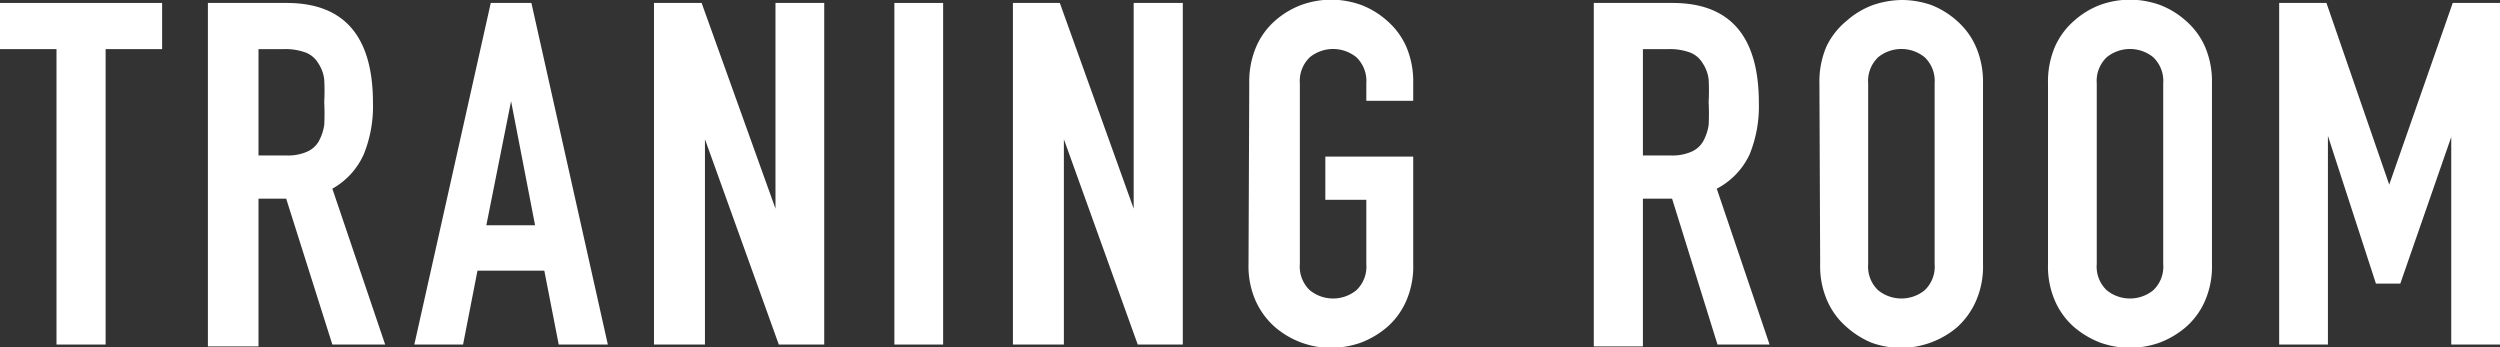 <svg xmlns="http://www.w3.org/2000/svg" width="67.7" height="9.41" viewBox="0 0 67.7 9.41">
  <rect x="0" y="0" width="67.7" height="9.41" fill="#333333" stroke="none"/>
  <defs>
    <style>
      .a {
        fill: #fff;
      }
    </style>
  </defs>
  <title>menu_training_txt</title>
  <g>
    <path class="a" d="M1.53,1.33H0V.08H4.39V1.33H2.86v8H1.53Z"/>
    <path class="a" d="M5.63.08H7.76c1.56,0,2.34.9,2.34,2.71a3.45,3.45,0,0,1-.25,1.39A2,2,0,0,1,9,5.11l1.43,4.22H9L7.75,5.38H7v4H5.63ZM7,4.21h.75a1.28,1.28,0,0,0,.56-.1.67.67,0,0,0,.32-.28,1.34,1.34,0,0,0,.15-.44,5.72,5.72,0,0,0,0-.62,5.72,5.72,0,0,0,0-.62,1,1,0,0,0-.17-.45.67.67,0,0,0-.34-.28,1.59,1.59,0,0,0-.59-.09H7Z"/>
    <path class="a" d="M13.29.08h1.1l2.07,9.25H15.13l-.39-2H12.93l-.39,2H11.22Zm.55,2.66h0L13.17,6.1h1.32Z"/>
    <path class="a" d="M17.71.08H19l2,5.57h0V.08h1.32V9.33H21.09l-2-5.56h0V9.33H17.71Z"/>
    <path class="a" d="M24.22.08h1.32V9.33H24.22Z"/>
    <path class="a" d="M27.43.08H28.7l2,5.57h0V.08h1.33V9.33H30.81l-2-5.56h0V9.33H27.43Z"/>
    <path class="a" d="M33.83,2.26a2.4,2.4,0,0,1,.19-1,2,2,0,0,1,.51-.7,2.3,2.3,0,0,1,.72-.43,2.45,2.45,0,0,1,.8-.14,2.5,2.5,0,0,1,.8.14,2.25,2.25,0,0,1,.71.43,2,2,0,0,1,.52.7,2.4,2.4,0,0,1,.19,1v.47H37V2.26a.89.89,0,0,0-.27-.71,1,1,0,0,0-1.26,0,.89.89,0,0,0-.27.71V7.15a.88.88,0,0,0,.27.71,1,1,0,0,0,1.26,0A.88.88,0,0,0,37,7.15V5.41H35.89V4.24h2.38V7.15a2.33,2.33,0,0,1-.19,1,2,2,0,0,1-.52.71,2.42,2.42,0,0,1-.71.42,2.5,2.5,0,0,1-.8.14,2.33,2.33,0,0,1-1.52-.56A2.09,2.09,0,0,1,34,8.14a2.33,2.33,0,0,1-.19-1Z"/>
    <path class="a" d="M43.16.08h2.13c1.56,0,2.34.9,2.34,2.71a3.45,3.45,0,0,1-.25,1.39,2,2,0,0,1-.89.93l1.43,4.22H46.51L45.28,5.38h-.79v4H43.16Zm1.33,4.13h.75a1.28,1.28,0,0,0,.56-.1.67.67,0,0,0,.32-.28,1.34,1.34,0,0,0,.15-.44,5.72,5.72,0,0,0,0-.62,5.72,5.72,0,0,0,0-.62,1,1,0,0,0-.17-.45.67.67,0,0,0-.34-.28,1.59,1.59,0,0,0-.59-.09h-.68Z"/>
    <path class="a" d="M49.27,2.26a2.4,2.4,0,0,1,.19-1A2,2,0,0,1,50,.57a2.25,2.25,0,0,1,.71-.43,2.5,2.5,0,0,1,.8-.14,2.45,2.45,0,0,1,.8.14A2.3,2.3,0,0,1,53,.57a2,2,0,0,1,.51.7,2.4,2.4,0,0,1,.19,1V7.15a2.33,2.33,0,0,1-.19,1,2.09,2.09,0,0,1-.51.71,2.35,2.35,0,0,1-2.32.42A2.42,2.42,0,0,1,50,8.85a2,2,0,0,1-.52-.71,2.33,2.33,0,0,1-.19-1Zm1.32,4.89a.88.88,0,0,0,.27.71,1,1,0,0,0,1.26,0,.88.88,0,0,0,.27-.71V2.26a.89.89,0,0,0-.27-.71,1,1,0,0,0-1.26,0,.89.89,0,0,0-.27.71Z"/>
    <path class="a" d="M55.46,2.26a2.4,2.4,0,0,1,.19-1,2,2,0,0,1,.52-.7,2.25,2.25,0,0,1,.71-.43,2.45,2.45,0,0,1,.8-.14,2.5,2.5,0,0,1,.8.14,2.25,2.25,0,0,1,.71.43,2,2,0,0,1,.52.7,2.4,2.4,0,0,1,.19,1V7.15a2.33,2.33,0,0,1-.19,1,2,2,0,0,1-.52.71,2.42,2.42,0,0,1-.71.42,2.5,2.5,0,0,1-.8.14,2.45,2.45,0,0,1-.8-.14,2.42,2.42,0,0,1-.71-.42,2,2,0,0,1-.52-.71,2.33,2.33,0,0,1-.19-1Zm1.32,4.89a.88.88,0,0,0,.27.71,1,1,0,0,0,1.26,0,.88.88,0,0,0,.27-.71V2.26a.89.89,0,0,0-.27-.71,1,1,0,0,0-1.26,0,.89.89,0,0,0-.27.71Z"/>
    <path class="a" d="M61.72.08H63L64.7,5h0L66.42.08H67.7V9.33H66.38V3.71h0L65,7.68h-.66l-1.3-4h0V9.33H61.72Z"/>
  </g>
</svg>
